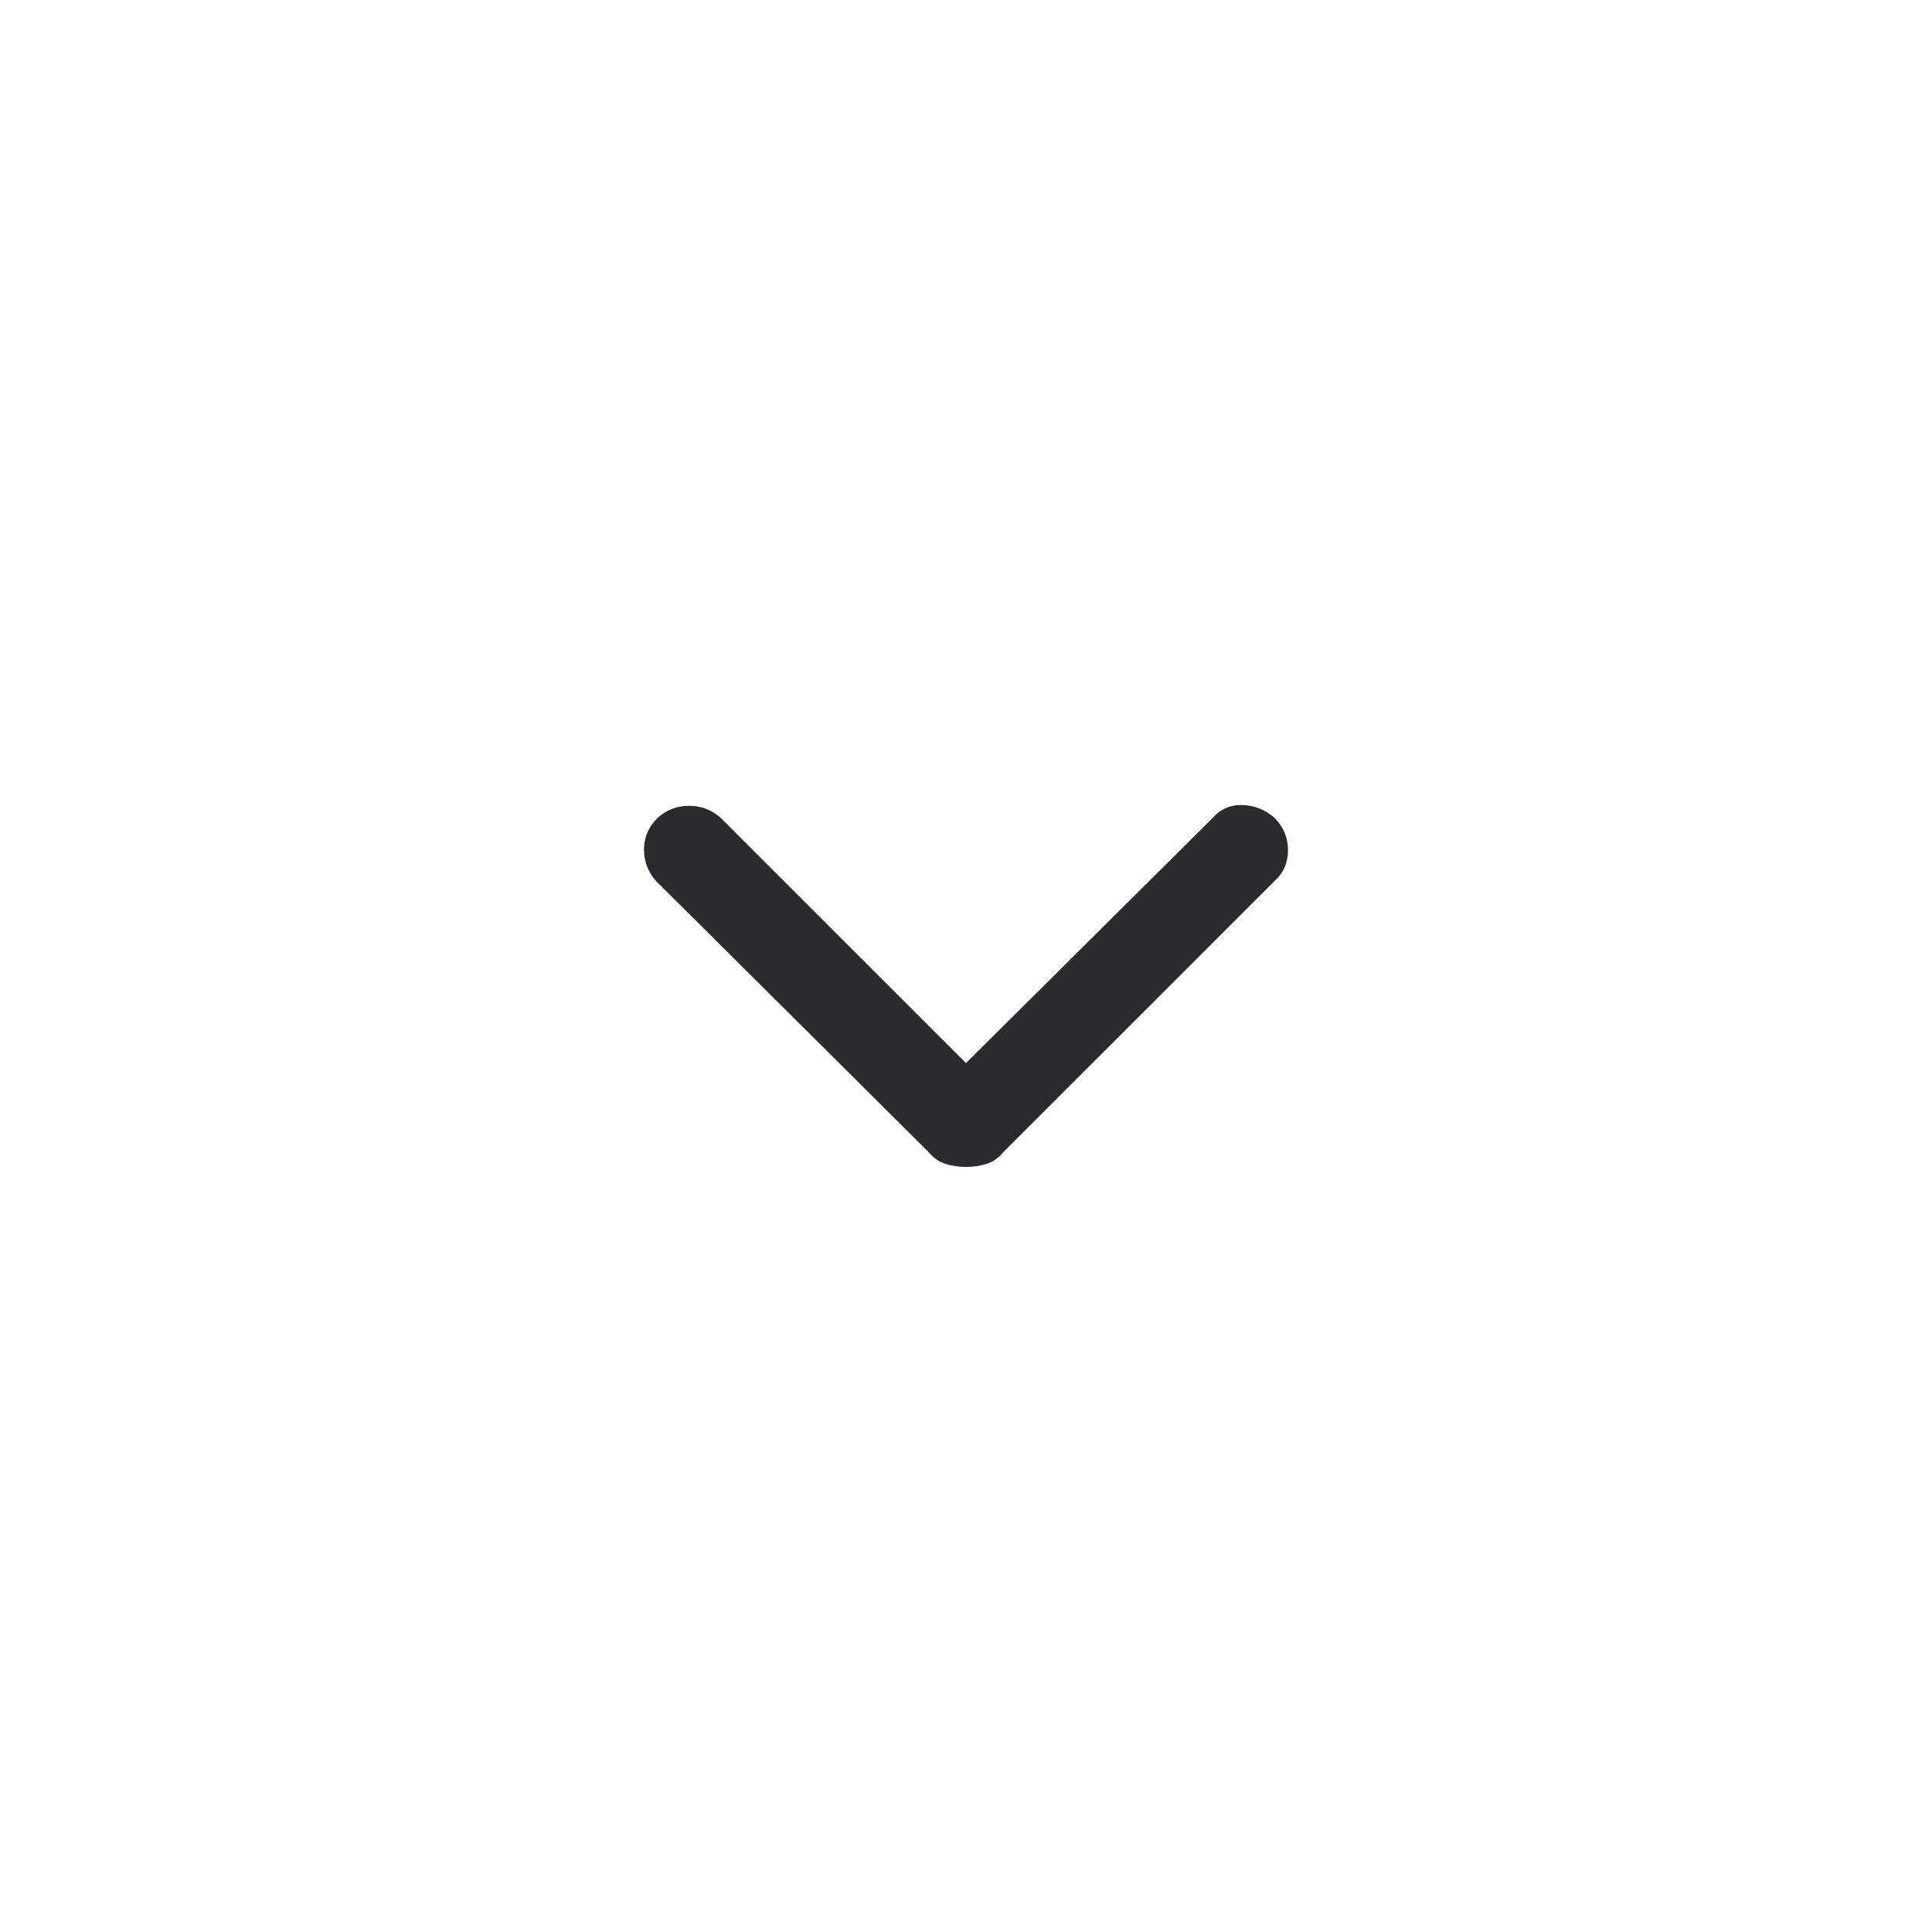 <svg width="24" height="24" viewBox="0 0 24 24" fill="none" xmlns="http://www.w3.org/2000/svg">
<path d="M12 14.496C11.913 14.496 11.829 14.484 11.748 14.459C11.667 14.434 11.595 14.384 11.533 14.309L8.15 10.945C8.05 10.833 8 10.702 8 10.552C8 10.403 8.056 10.272 8.168 10.16C8.28 10.06 8.411 10.01 8.561 10.01C8.71 10.01 8.841 10.06 8.953 10.16L12 13.206L15.065 10.16C15.165 10.048 15.29 9.994 15.439 10.001C15.589 10.007 15.72 10.06 15.832 10.16C15.944 10.272 16 10.406 16 10.561C16 10.717 15.944 10.845 15.832 10.945L12.467 14.309C12.405 14.384 12.334 14.434 12.253 14.459C12.171 14.484 12.087 14.496 12 14.496Z" fill="#292B2E"/>
</svg>

